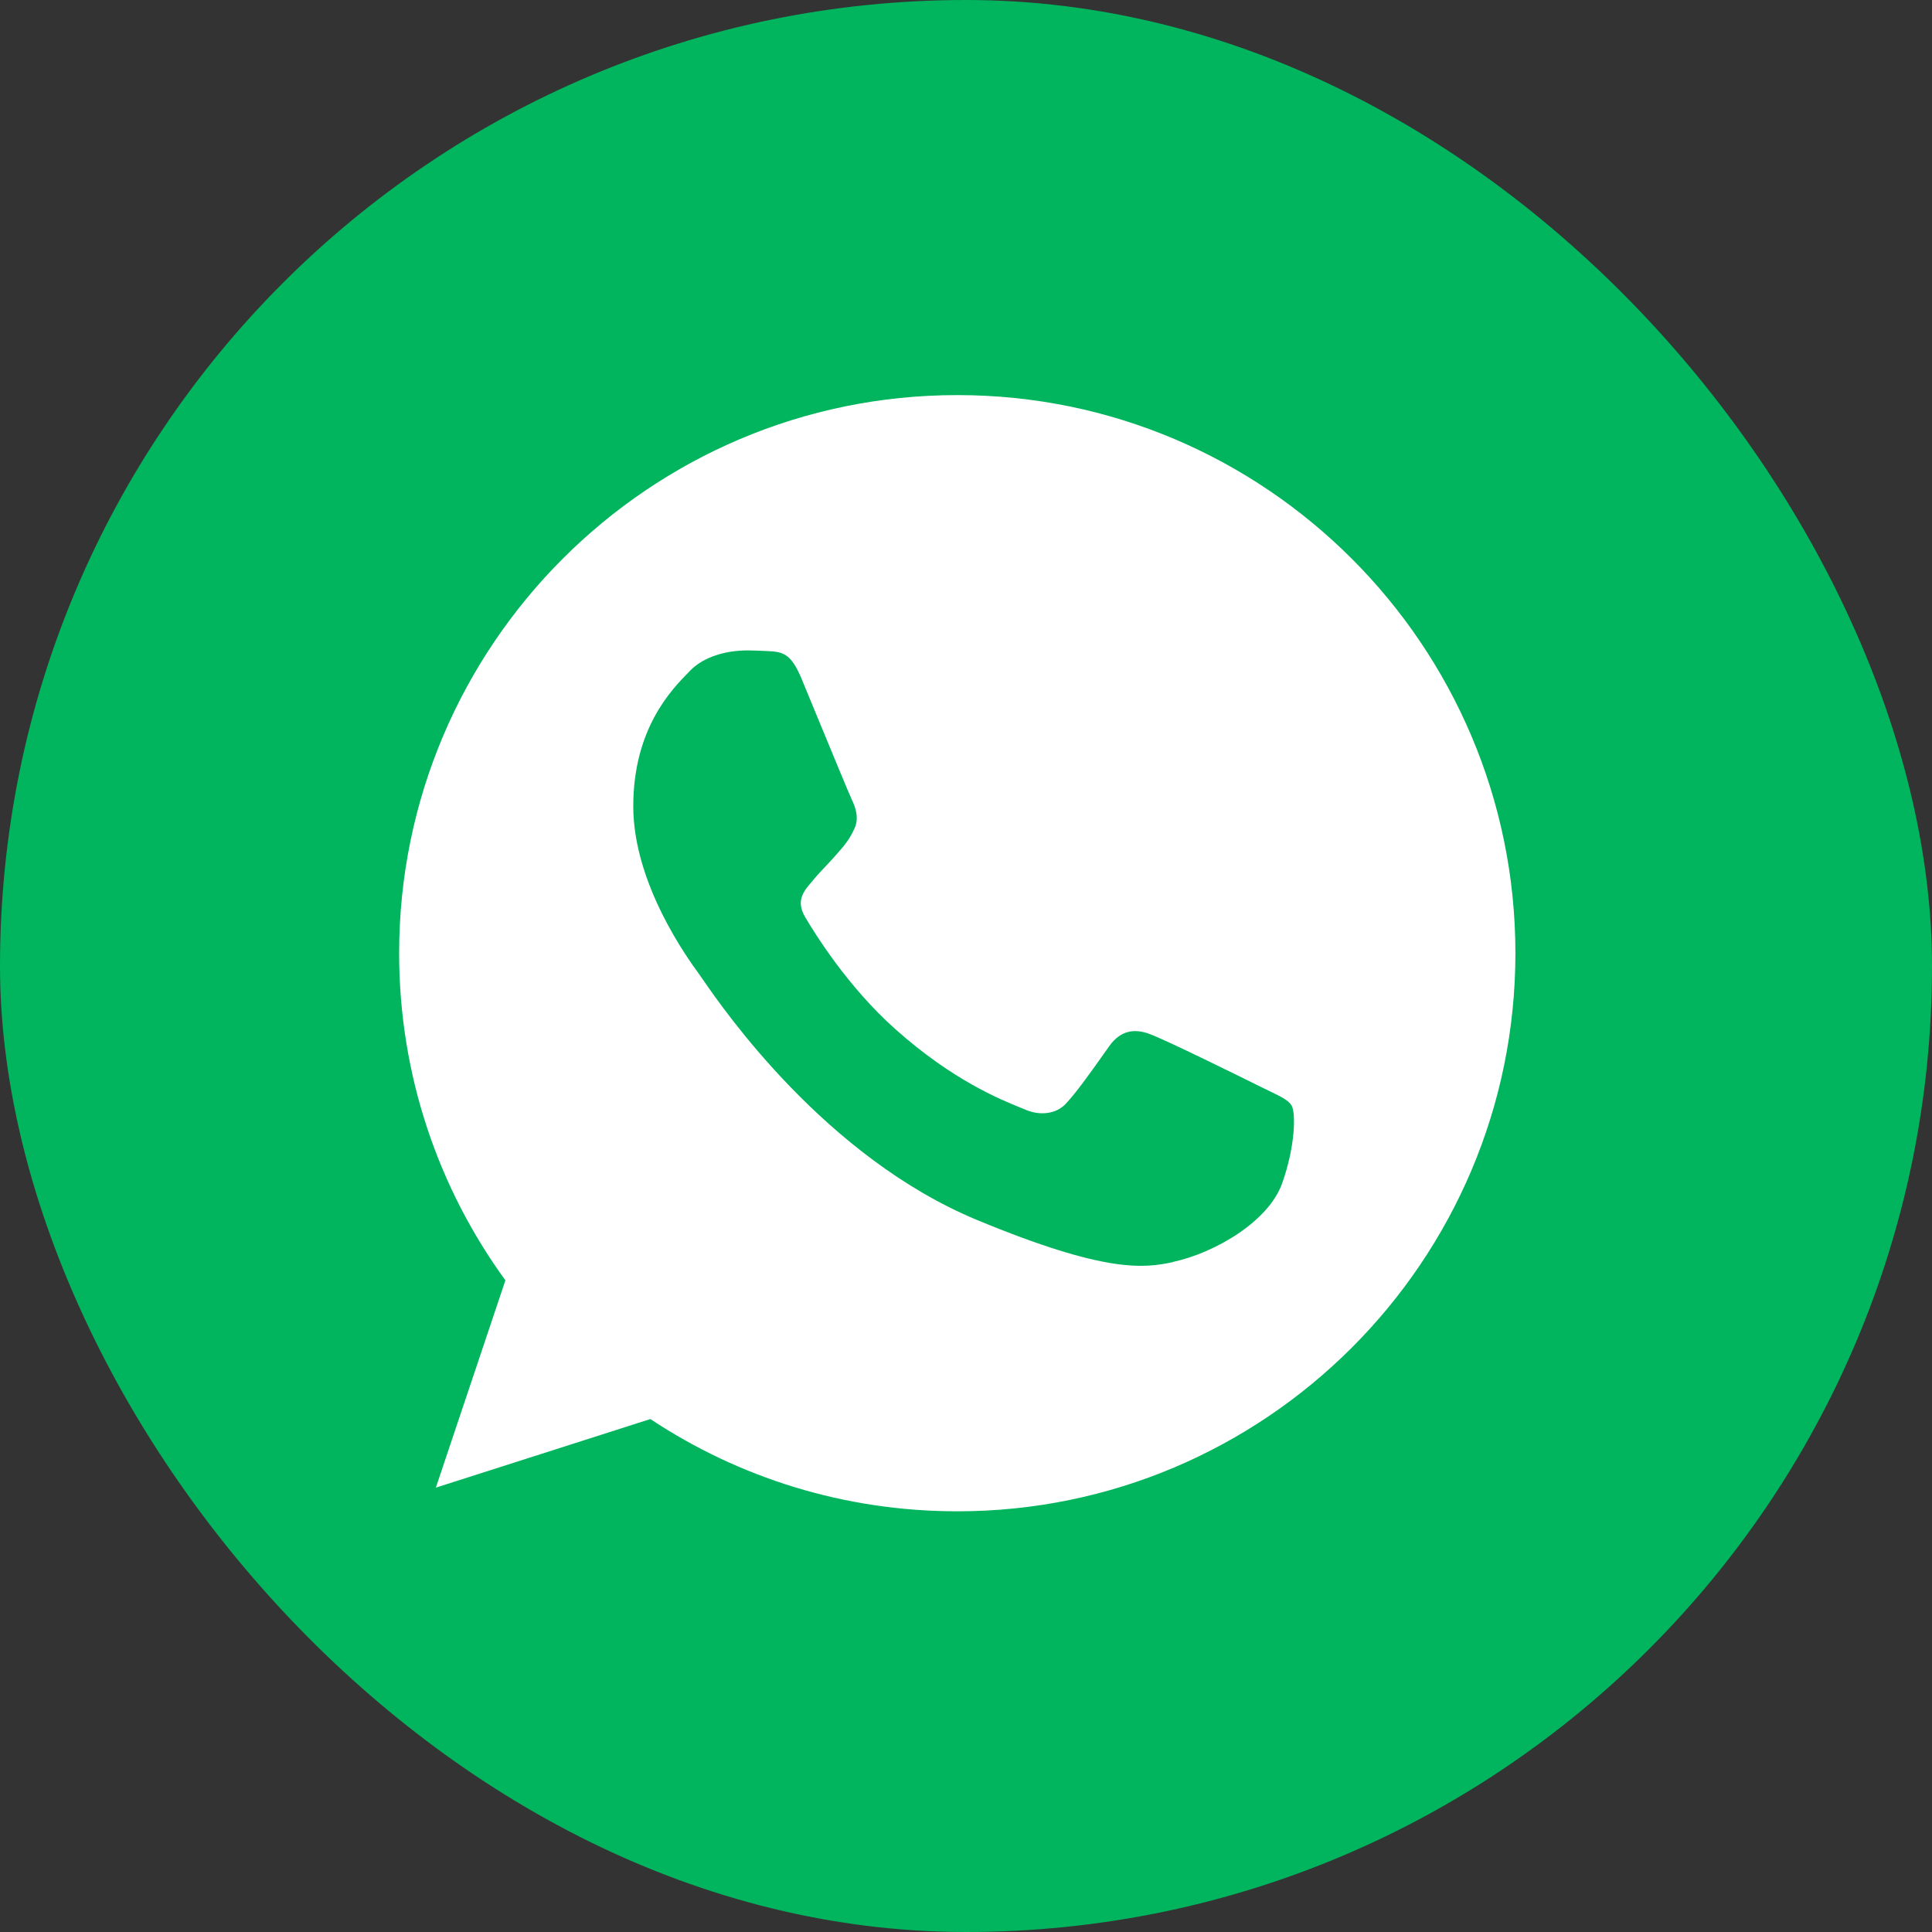 <svg fill="none" height="32" viewBox="0 0 32 32" width="32" xmlns="http://www.w3.org/2000/svg"><rect x="0" y="0" width="32" height="32" fill="#333333" stroke="none"/><rect fill="#00b55d" height="32" rx="16" width="32"/><path clip-rule="evenodd" d="m15.853 6.544h.005c5.097 0 9.242 4.147 9.242 9.244 0 5.097-4.145 9.244-9.242 9.244-1.88 0-3.624-.559-5.086-1.528l-3.553 1.136 1.152-3.434c-1.108-1.522-1.76-3.396-1.76-5.418 0-5.098 4.145-9.244 9.242-9.244zm3.57 14.359c.706-.152 1.591-.675 1.814-1.305.223-.631.223-1.168.158-1.283-.052-.091-.176-.15-.36-.239-.048-.023-.1-.048-.156-.076-.272-.135-1.592-.788-1.842-.875-.245-.092-.478-.06-.663.201-.035.049-.07.099-.105.148-.223.314-.438.616-.617.809-.163.173-.429.195-.652.103-.024-.01-.052-.021-.083-.034-.353-.143-1.136-.459-2.084-1.303-.8-.712-1.343-1.598-1.5-1.864-.154-.267-.021-.423.102-.568.002-.003.004-.005.007-.008.079-.098.156-.18.234-.262.056-.059.112-.118.169-.184.009-.01.017-.019.025-.028.121-.139.193-.222.275-.396.092-.179.027-.364-.039-.5-.045-.096-.325-.775-.566-1.358-.103-.249-.199-.481-.265-.642-.179-.429-.316-.445-.587-.456-.008-0-.017-.001-.025-.001-.086-.004-.18-.009-.284-.009-.354 0-.722.104-.945.332-.008.008-.016.016-.024.025-.285.29-.921.937-.921 2.225 0 1.291.916 2.54 1.085 2.772.005.006.009.012.012.017.01.013.029.041.057.082.346.501 2.032 2.942 4.545 3.983 2.124.88 2.755.798 3.238.696z" fill="#fff" fill-rule="evenodd"/></svg>